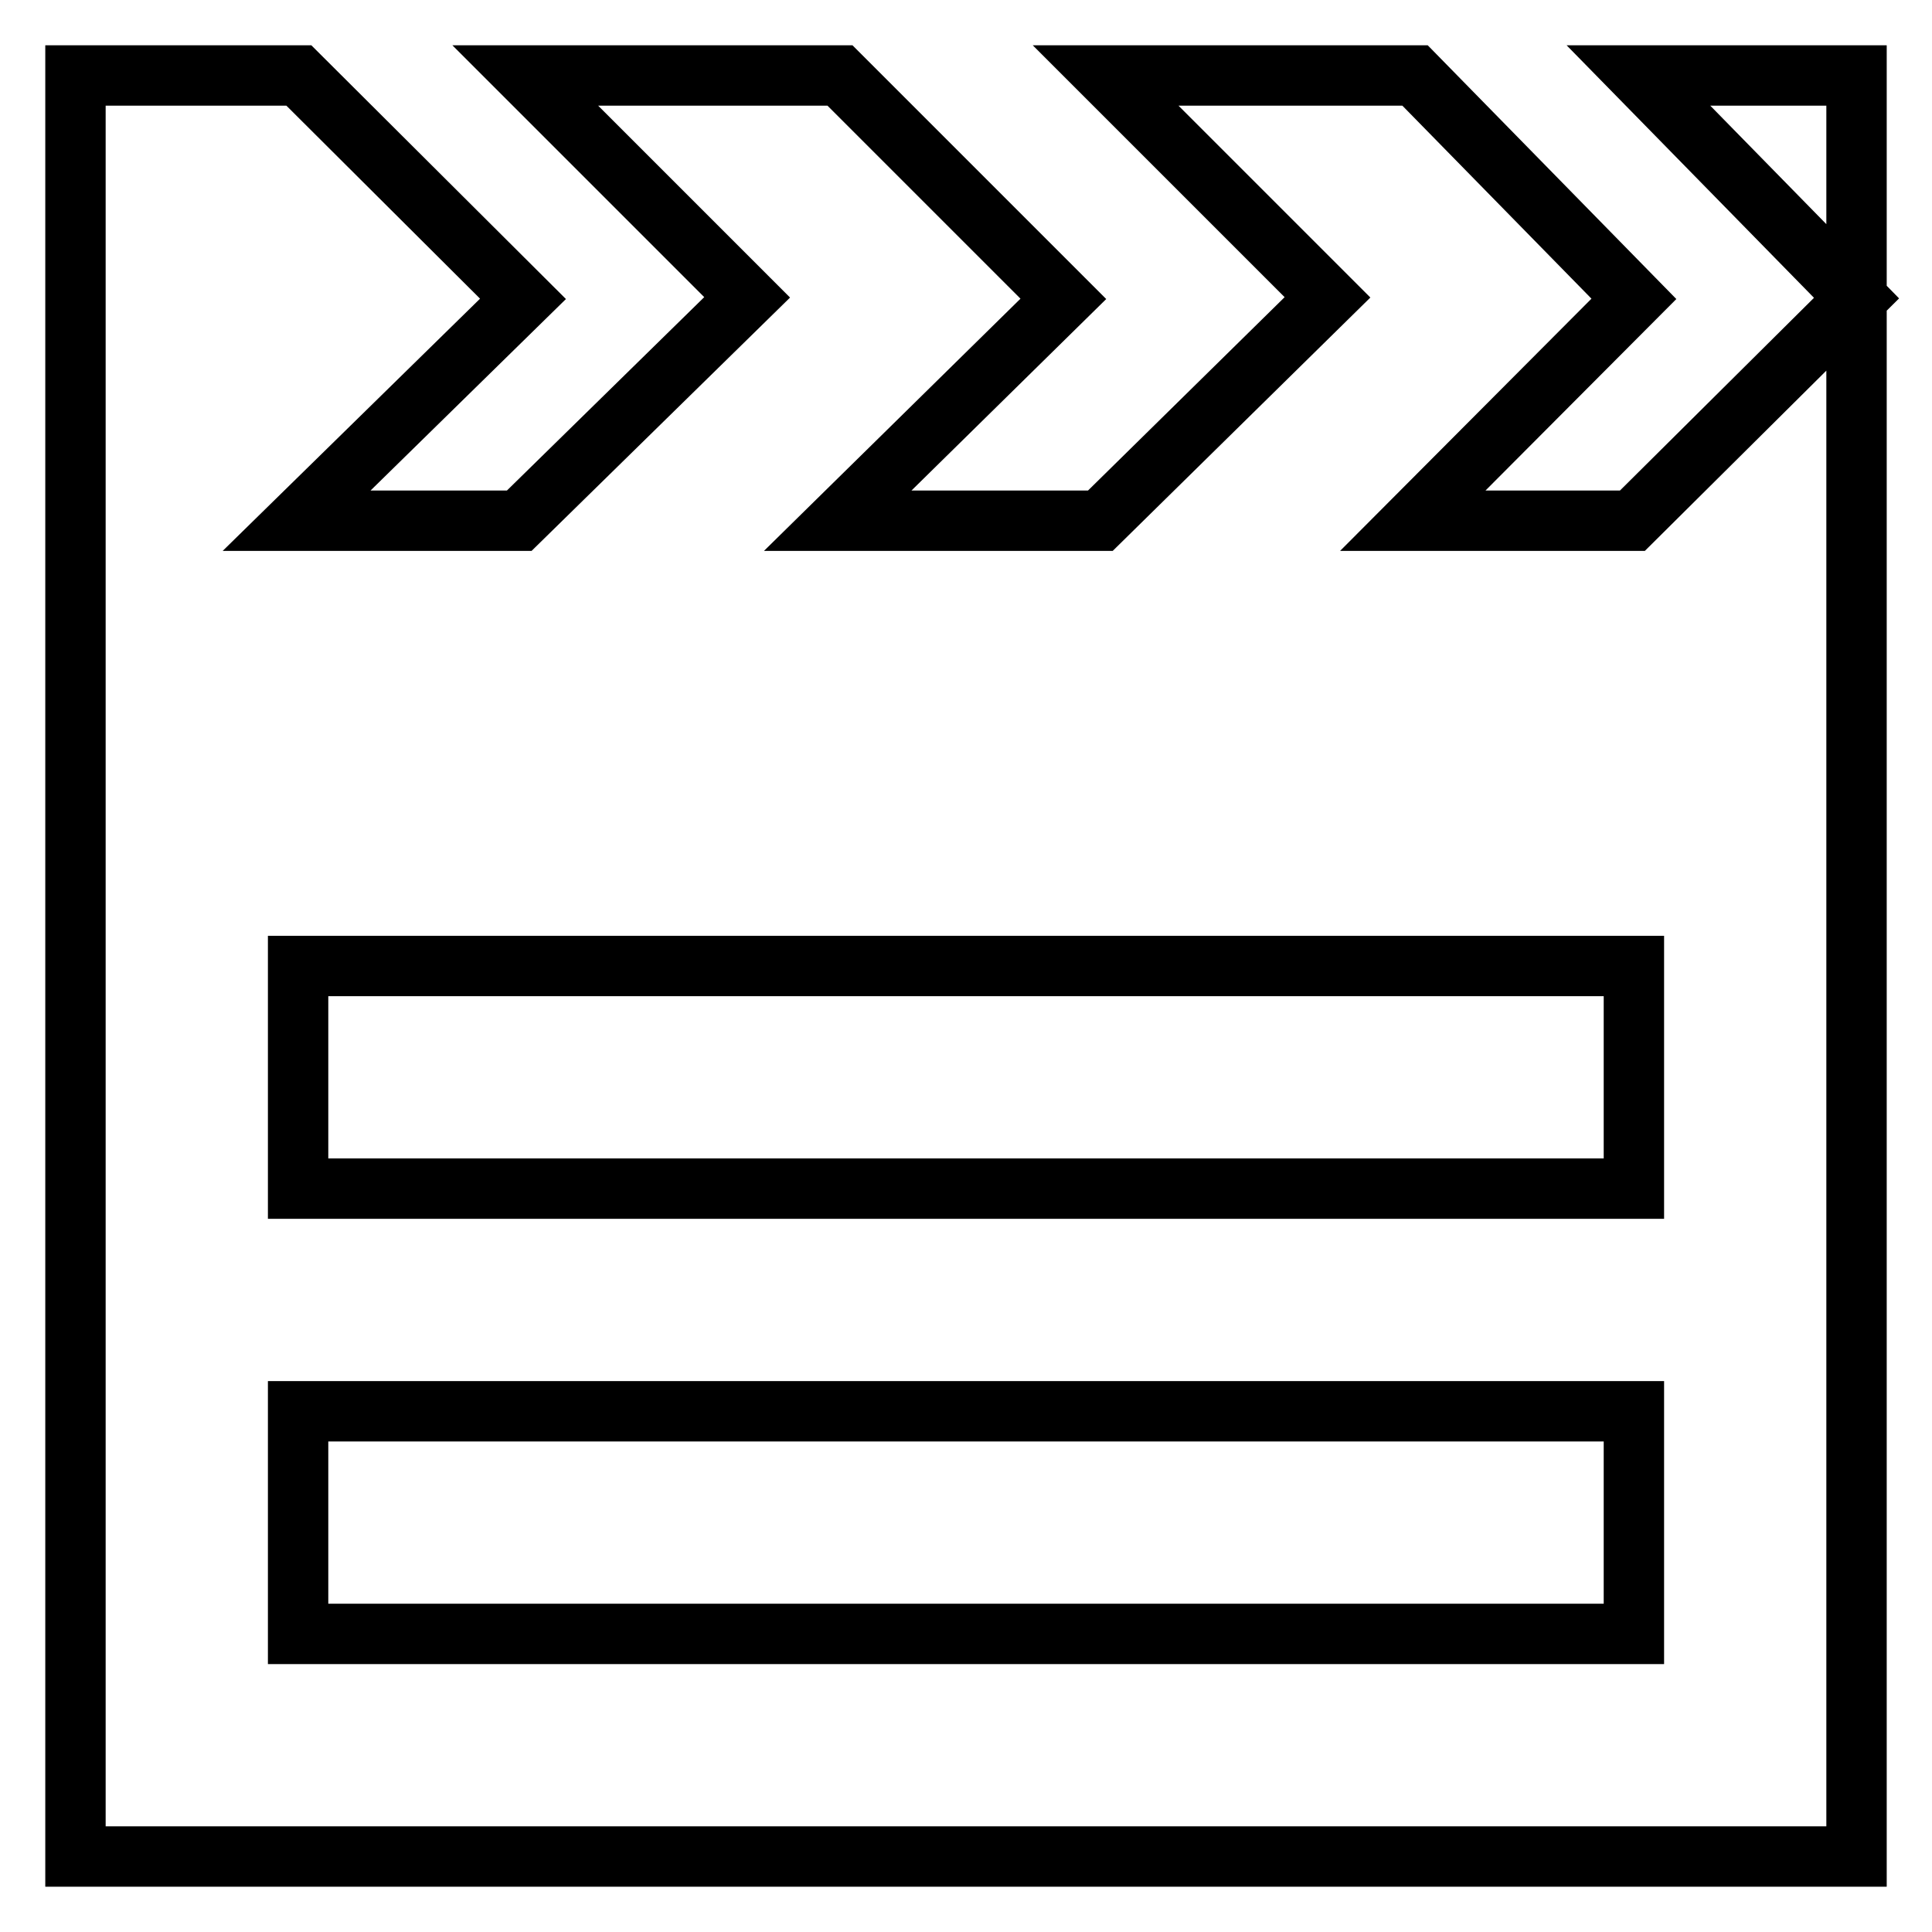 <?xml version="1.0" encoding="utf-8"?>
<!-- Svg Vector Icons : http://www.onlinewebfonts.com/icon -->
<!DOCTYPE svg PUBLIC "-//W3C//DTD SVG 1.1//EN" "http://www.w3.org/Graphics/SVG/1.1/DTD/svg11.dtd">
<svg version="1.1" xmlns="http://www.w3.org/2000/svg" xmlns:xlink="http://www.w3.org/1999/xlink" x="0px" y="0px" viewBox="0 0 256 256" enable-background="new 0 0 256 256" xml:space="preserve">
<g> <path stroke-width="8" fill-opacity="0" stroke="#000000"  d="M216.3,69h-29.1l29.3-29.4l-29-29.6h-41l29.4,29.4L145.8,69h-34.8l29.9-29.4L111.3,10H69.6L99,39.4L68.8,69 H39.3l30-29.4L39.6,10H10v236h236V10h-28.9L246,39.5L216.3,69z M216.5,216.5h-177V187h177V216.5z M216.5,157.5h-177V128h177V157.5z "/></g>
</svg>